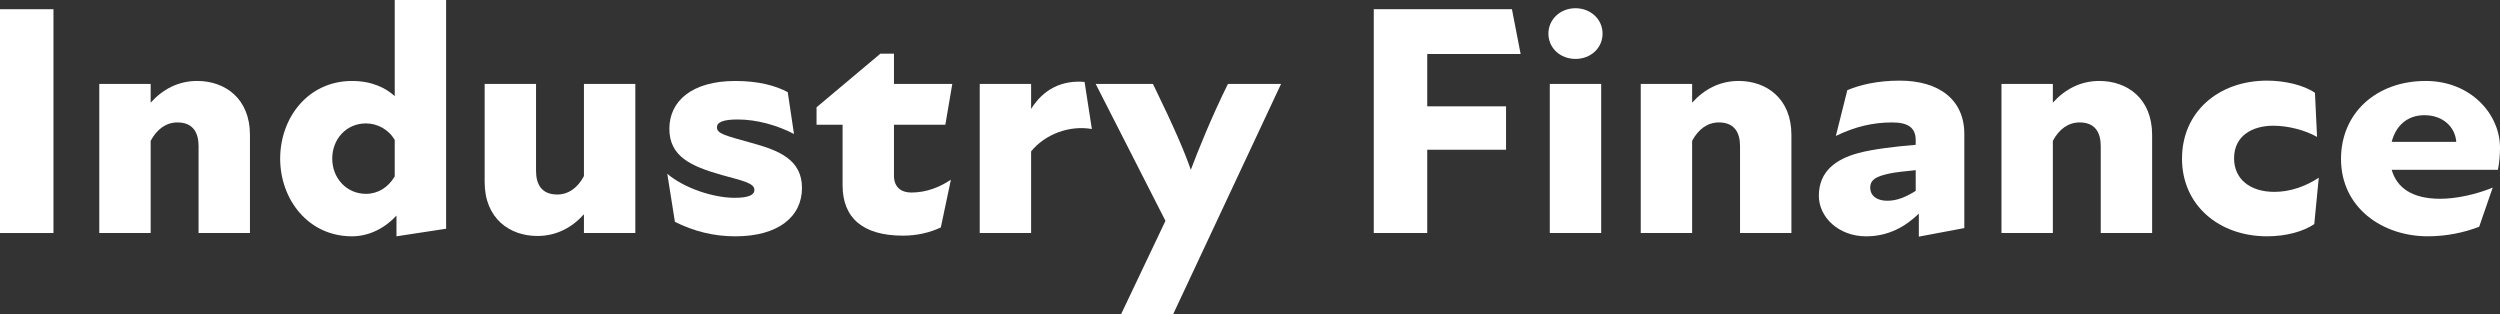 <?xml version="1.0" encoding="UTF-8"?>
<svg id="Layer_1" xmlns="http://www.w3.org/2000/svg" version="1.1" viewBox="0 0 262.295 32.977">
  <rect x="0" y="0" width="262.295" height="32.977" fill="#333333" stroke="none"/>
  <!-- Generator: Adobe Illustrator 29.0.0, SVG Export Plug-In . SVG Version: 2.1.0 Build 186)  -->
  <defs>
    <style>
      .st0 {
        fill: #fff;
      }
    </style>
  </defs>
  <path class="st0" d="M0,.967h5.609v23.481H0V.967Z"/>
  <path class="st0" d="M18.612,12.845c-1.165,0-2.149.691-2.804,1.934v9.668h-5.391v-15.643h5.391v1.968c1.238-1.381,2.877-2.279,4.88-2.279,2.914,0,5.537,1.83,5.537,5.663v10.29h-5.391v-9.116c0-1.415-.583-2.486-2.222-2.486Z"/>
  <path class="st0" d="M41.596,22.618c-1.165,1.277-2.841,2.176-4.662,2.176-4.625,0-7.539-3.902-7.539-8.149,0-4.282,2.914-8.149,7.539-8.149,2.076,0,3.533.725,4.481,1.588V0h5.39v23.998l-5.208.795v-2.176ZM38.391,20.338c1.238,0,2.331-.656,3.023-1.83v-3.833c-.656-1.105-1.821-1.727-3.023-1.727-2.04,0-3.533,1.623-3.533,3.695,0,2.037,1.493,3.694,3.533,3.694Z"/>
  <path class="st0" d="M58.461,20.408c1.165,0,2.149-.69,2.805-1.934v-9.669h5.391v15.643h-5.391v-1.968c-1.238,1.381-2.877,2.278-4.881,2.278-2.914,0-5.536-1.83-5.536-5.663v-10.29h5.391v9.116c0,1.416.583,2.486,2.222,2.486Z"/>
  <path class="st0" d="M70.811,23.274l-.801-5.042c1.785,1.52,4.844,2.522,7.066,2.522,1.493,0,2.076-.311,2.076-.829,0-.726-1.275-.967-3.387-1.554-3.314-.933-5.537-1.968-5.537-4.869,0-2.866,2.331-5.007,6.92-5.007,2.404,0,4.225.483,5.5,1.174l.655,4.386c-1.785-.933-3.934-1.52-5.9-1.52-1.603,0-2.185.31-2.185.829,0,.656.874.863,3.606,1.623,2.914.794,5.318,1.761,5.318,4.731,0,3.004-2.477,5.076-6.993,5.076-2.258,0-4.334-.519-6.337-1.52Z"/>
  <path class="st0" d="M88.403,19.441v-6.354h-2.732v-1.831l6.702-5.628h1.42v3.177h6.119l-.728,4.282h-5.391v5.352c0,1.209.765,1.762,1.821,1.762,1.603,0,3.023-.587,4.152-1.347l-1.056,5.007c-1.165.553-2.513.863-3.97.863-4.261,0-6.337-1.899-6.337-5.283Z"/>
  <path class="st0" d="M102.791,8.805h5.391v2.624c1.311-2.106,3.278-3.039,5.609-2.832l.765,4.938c-2.368-.415-4.918.552-6.374,2.348v8.563h-5.391v-15.643Z"/>
  <path class="st0" d="M122.278,23.17l-7.321-14.365h6.01c2.368,4.869,3.351,7.217,3.97,9.013.729-1.934,2.149-5.49,3.897-9.013h5.573l-11.328,24.172h-5.463l4.662-9.807Z"/>
  <path class="st0" d="M144.134.967h14.496l.911,4.696h-9.798v5.49h8.268v4.558h-8.268v8.736h-5.609V.967Z"/>
  <path class="st0" d="M165.297.863c1.603,0,2.841,1.174,2.841,2.659,0,1.52-1.238,2.659-2.841,2.659s-2.841-1.14-2.841-2.659c0-1.484,1.239-2.659,2.841-2.659ZM162.602,8.805h5.391v15.643h-5.391v-15.643Z"/>
  <path class="st0" d="M180.339,12.845c-1.165,0-2.149.691-2.804,1.934v9.668h-5.391v-15.643h5.391v1.968c1.238-1.381,2.877-2.279,4.88-2.279,2.914,0,5.537,1.83,5.537,5.663v10.29h-5.391v-9.116c0-1.415-.583-2.486-2.222-2.486Z"/>
  <path class="st0" d="M201.321,22.411c-1.384,1.347-3.169,2.383-5.536,2.383-2.877,0-4.954-2.003-4.954-4.248,0-2.59,1.821-3.867,4.152-4.489,1.529-.414,3.897-.69,6.009-.863v-.483c0-1.347-.837-1.865-2.477-1.865-1.967,0-3.824.415-5.9,1.416l1.202-4.8c1.311-.552,3.132-1.002,5.5-1.002,4.08,0,6.775,1.968,6.775,5.594v9.876l-4.771.897v-2.417ZM198.006,21.064c1.093,0,2.04-.449,2.986-1.036v-2.176c-1.092.103-2.294.242-2.877.38-1.202.276-1.894.587-1.894,1.45,0,.933.801,1.382,1.785,1.382Z"/>
  <path class="st0" d="M218.185,12.845c-1.165,0-2.149.691-2.804,1.934v9.668h-5.391v-15.643h5.391v1.968c1.238-1.381,2.877-2.279,4.88-2.279,2.914,0,5.536,1.83,5.536,5.663v10.29h-5.391v-9.116c0-1.415-.582-2.486-2.222-2.486Z"/>
  <path class="st0" d="M228.932,16.644c0-4.903,3.824-8.184,8.923-8.184,1.821,0,3.825.449,5.026,1.278l.219,4.627c-1.275-.725-3.06-1.174-4.59-1.174-2.221,0-4.115,1.07-4.115,3.418,0,2.209,1.712,3.522,4.225,3.522,1.64,0,3.242-.553,4.662-1.484l-.473,4.868c-1.129.76-2.914,1.278-4.954,1.278-5.026,0-8.923-3.246-8.923-8.149Z"/>
  <path class="st0" d="M245.614,16.678c0-4.8,3.68-8.184,8.888-8.184,4.698,0,7.794,3.453,7.794,7.01,0,.725-.072,1.623-.219,2.313h-11.145c.547,1.899,2.148,3.039,5.1,3.039,1.639,0,3.751-.449,5.499-1.175l-1.421,4.109c-1.602.622-3.459,1.002-5.391,1.002-4.771,0-9.105-3.005-9.105-8.115ZM257.707,14.883c-.109-1.52-1.348-2.797-3.351-2.797-1.748,0-2.986,1.07-3.424,2.797h6.774Z"/>
</svg>